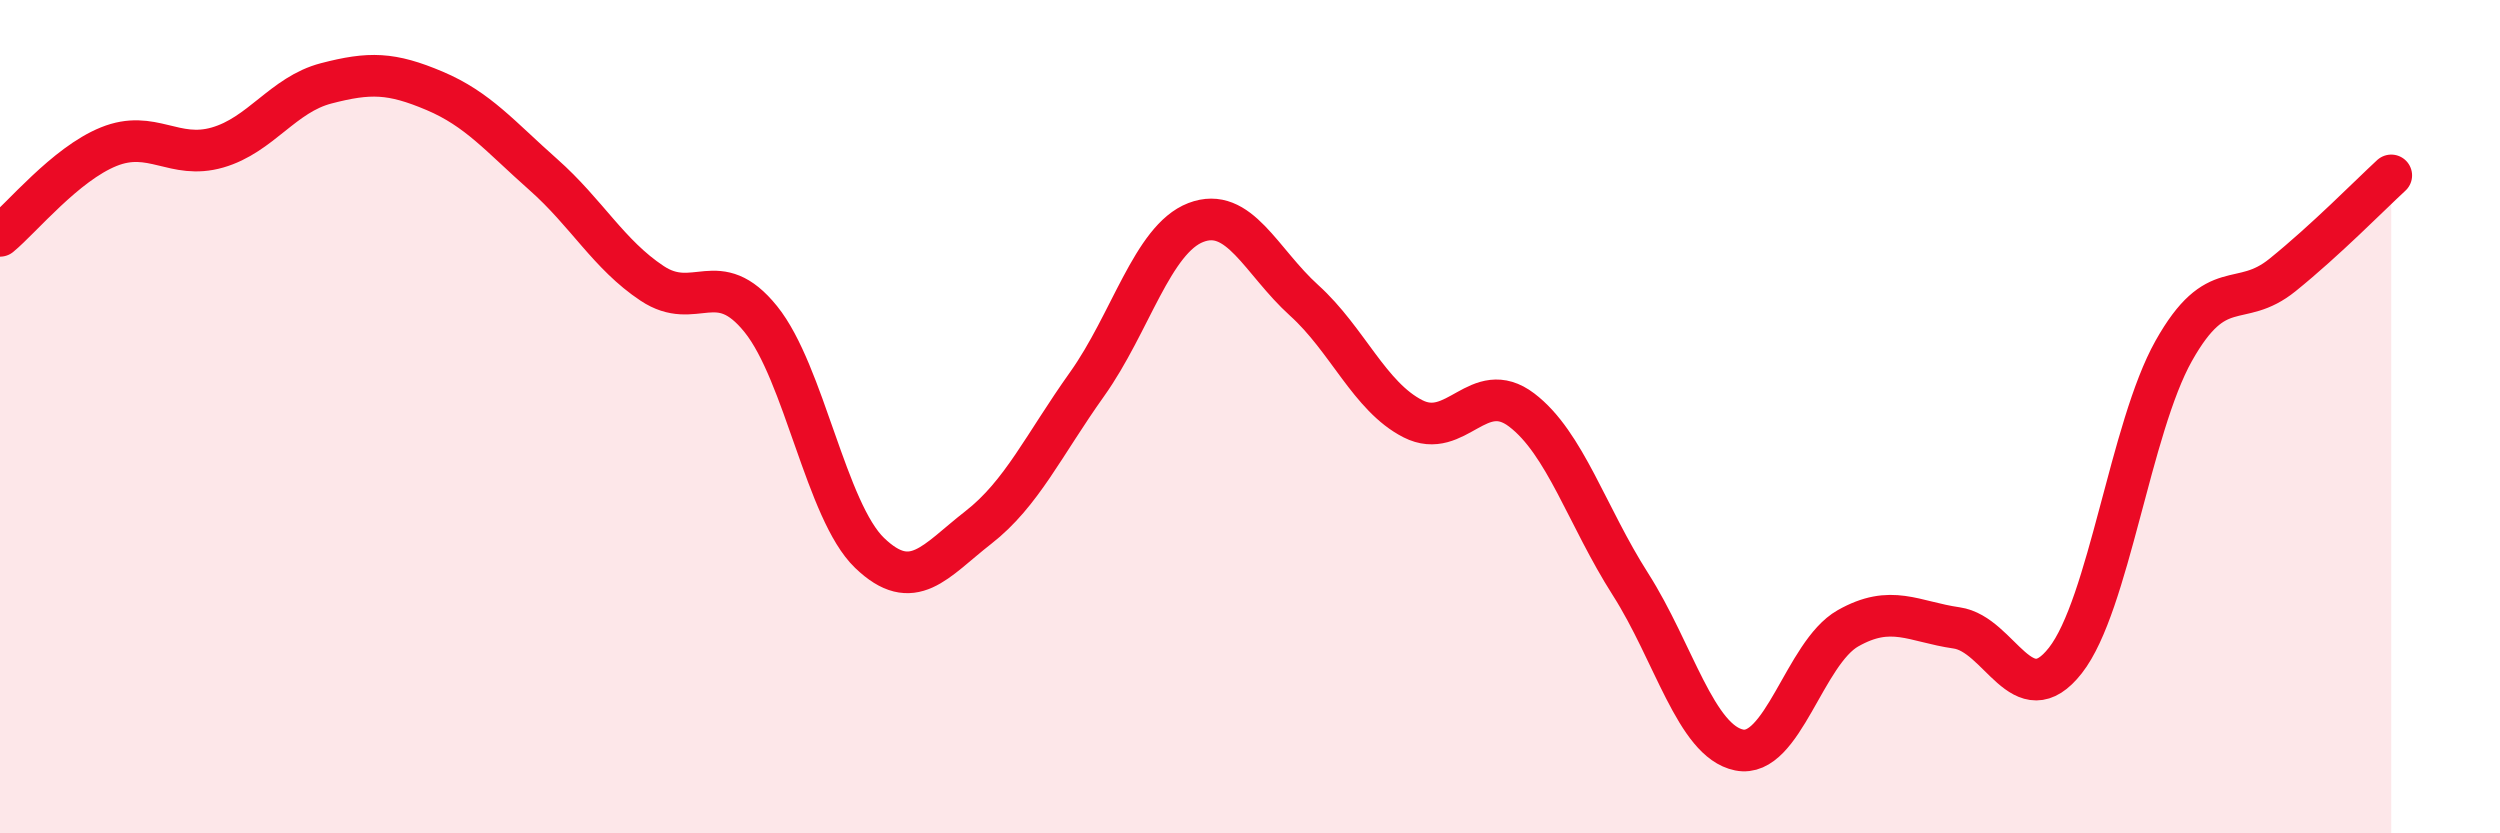 
    <svg width="60" height="20" viewBox="0 0 60 20" xmlns="http://www.w3.org/2000/svg">
      <path
        d="M 0,5.66 C 0.52,5.23 1.57,3.94 2.61,3.52 C 3.65,3.1 4.18,3.84 5.22,3.54 C 6.26,3.24 6.79,2.27 7.83,2 C 8.87,1.73 9.39,1.74 10.43,2.18 C 11.47,2.62 12,3.27 13.04,4.19 C 14.08,5.11 14.61,6.11 15.65,6.8 C 16.69,7.49 17.22,6.37 18.26,7.66 C 19.3,8.95 19.83,12.27 20.87,13.27 C 21.91,14.27 22.44,13.47 23.48,12.66 C 24.52,11.85 25.05,10.68 26.09,9.22 C 27.13,7.76 27.66,5.74 28.7,5.34 C 29.74,4.94 30.26,6.27 31.3,7.21 C 32.34,8.15 32.87,9.52 33.91,10.05 C 34.95,10.58 35.48,9.05 36.52,9.84 C 37.56,10.63 38.09,12.39 39.13,14.02 C 40.17,15.65 40.7,17.79 41.74,18 C 42.78,18.21 43.31,15.67 44.35,15.08 C 45.39,14.49 45.92,14.92 46.96,15.07 C 48,15.22 48.53,17.18 49.57,15.85 C 50.61,14.52 51.13,10.27 52.17,8.42 C 53.21,6.57 53.74,7.44 54.78,6.6 C 55.82,5.76 56.87,4.69 57.39,4.21L57.39 20L0 20Z"
        fill="#EB0A25"
        opacity="0.1"
        stroke-linecap="round"
        stroke-linejoin="round"
      />
      <path
        d="M 0,5.66 C 0.52,5.23 1.57,3.94 2.61,3.52 C 3.65,3.1 4.18,3.84 5.22,3.54 C 6.26,3.24 6.79,2.27 7.83,2 C 8.87,1.73 9.39,1.74 10.43,2.18 C 11.47,2.62 12,3.27 13.04,4.19 C 14.08,5.11 14.61,6.11 15.65,6.8 C 16.69,7.49 17.22,6.37 18.26,7.66 C 19.3,8.95 19.83,12.27 20.87,13.27 C 21.91,14.27 22.44,13.47 23.48,12.66 C 24.52,11.85 25.05,10.68 26.09,9.22 C 27.13,7.76 27.66,5.74 28.7,5.34 C 29.74,4.94 30.26,6.27 31.3,7.21 C 32.34,8.15 32.87,9.52 33.91,10.05 C 34.95,10.58 35.48,9.05 36.52,9.84 C 37.56,10.63 38.09,12.39 39.13,14.02 C 40.17,15.65 40.7,17.79 41.74,18 C 42.78,18.21 43.31,15.67 44.35,15.08 C 45.39,14.49 45.92,14.92 46.96,15.07 C 48,15.22 48.53,17.18 49.57,15.85 C 50.61,14.52 51.13,10.27 52.17,8.42 C 53.21,6.57 53.74,7.44 54.78,6.6 C 55.82,5.76 56.87,4.69 57.39,4.21"
        stroke="#EB0A25"
        stroke-width="1"
        fill="none"
        stroke-linecap="round"
        stroke-linejoin="round"
      />
    </svg>
  